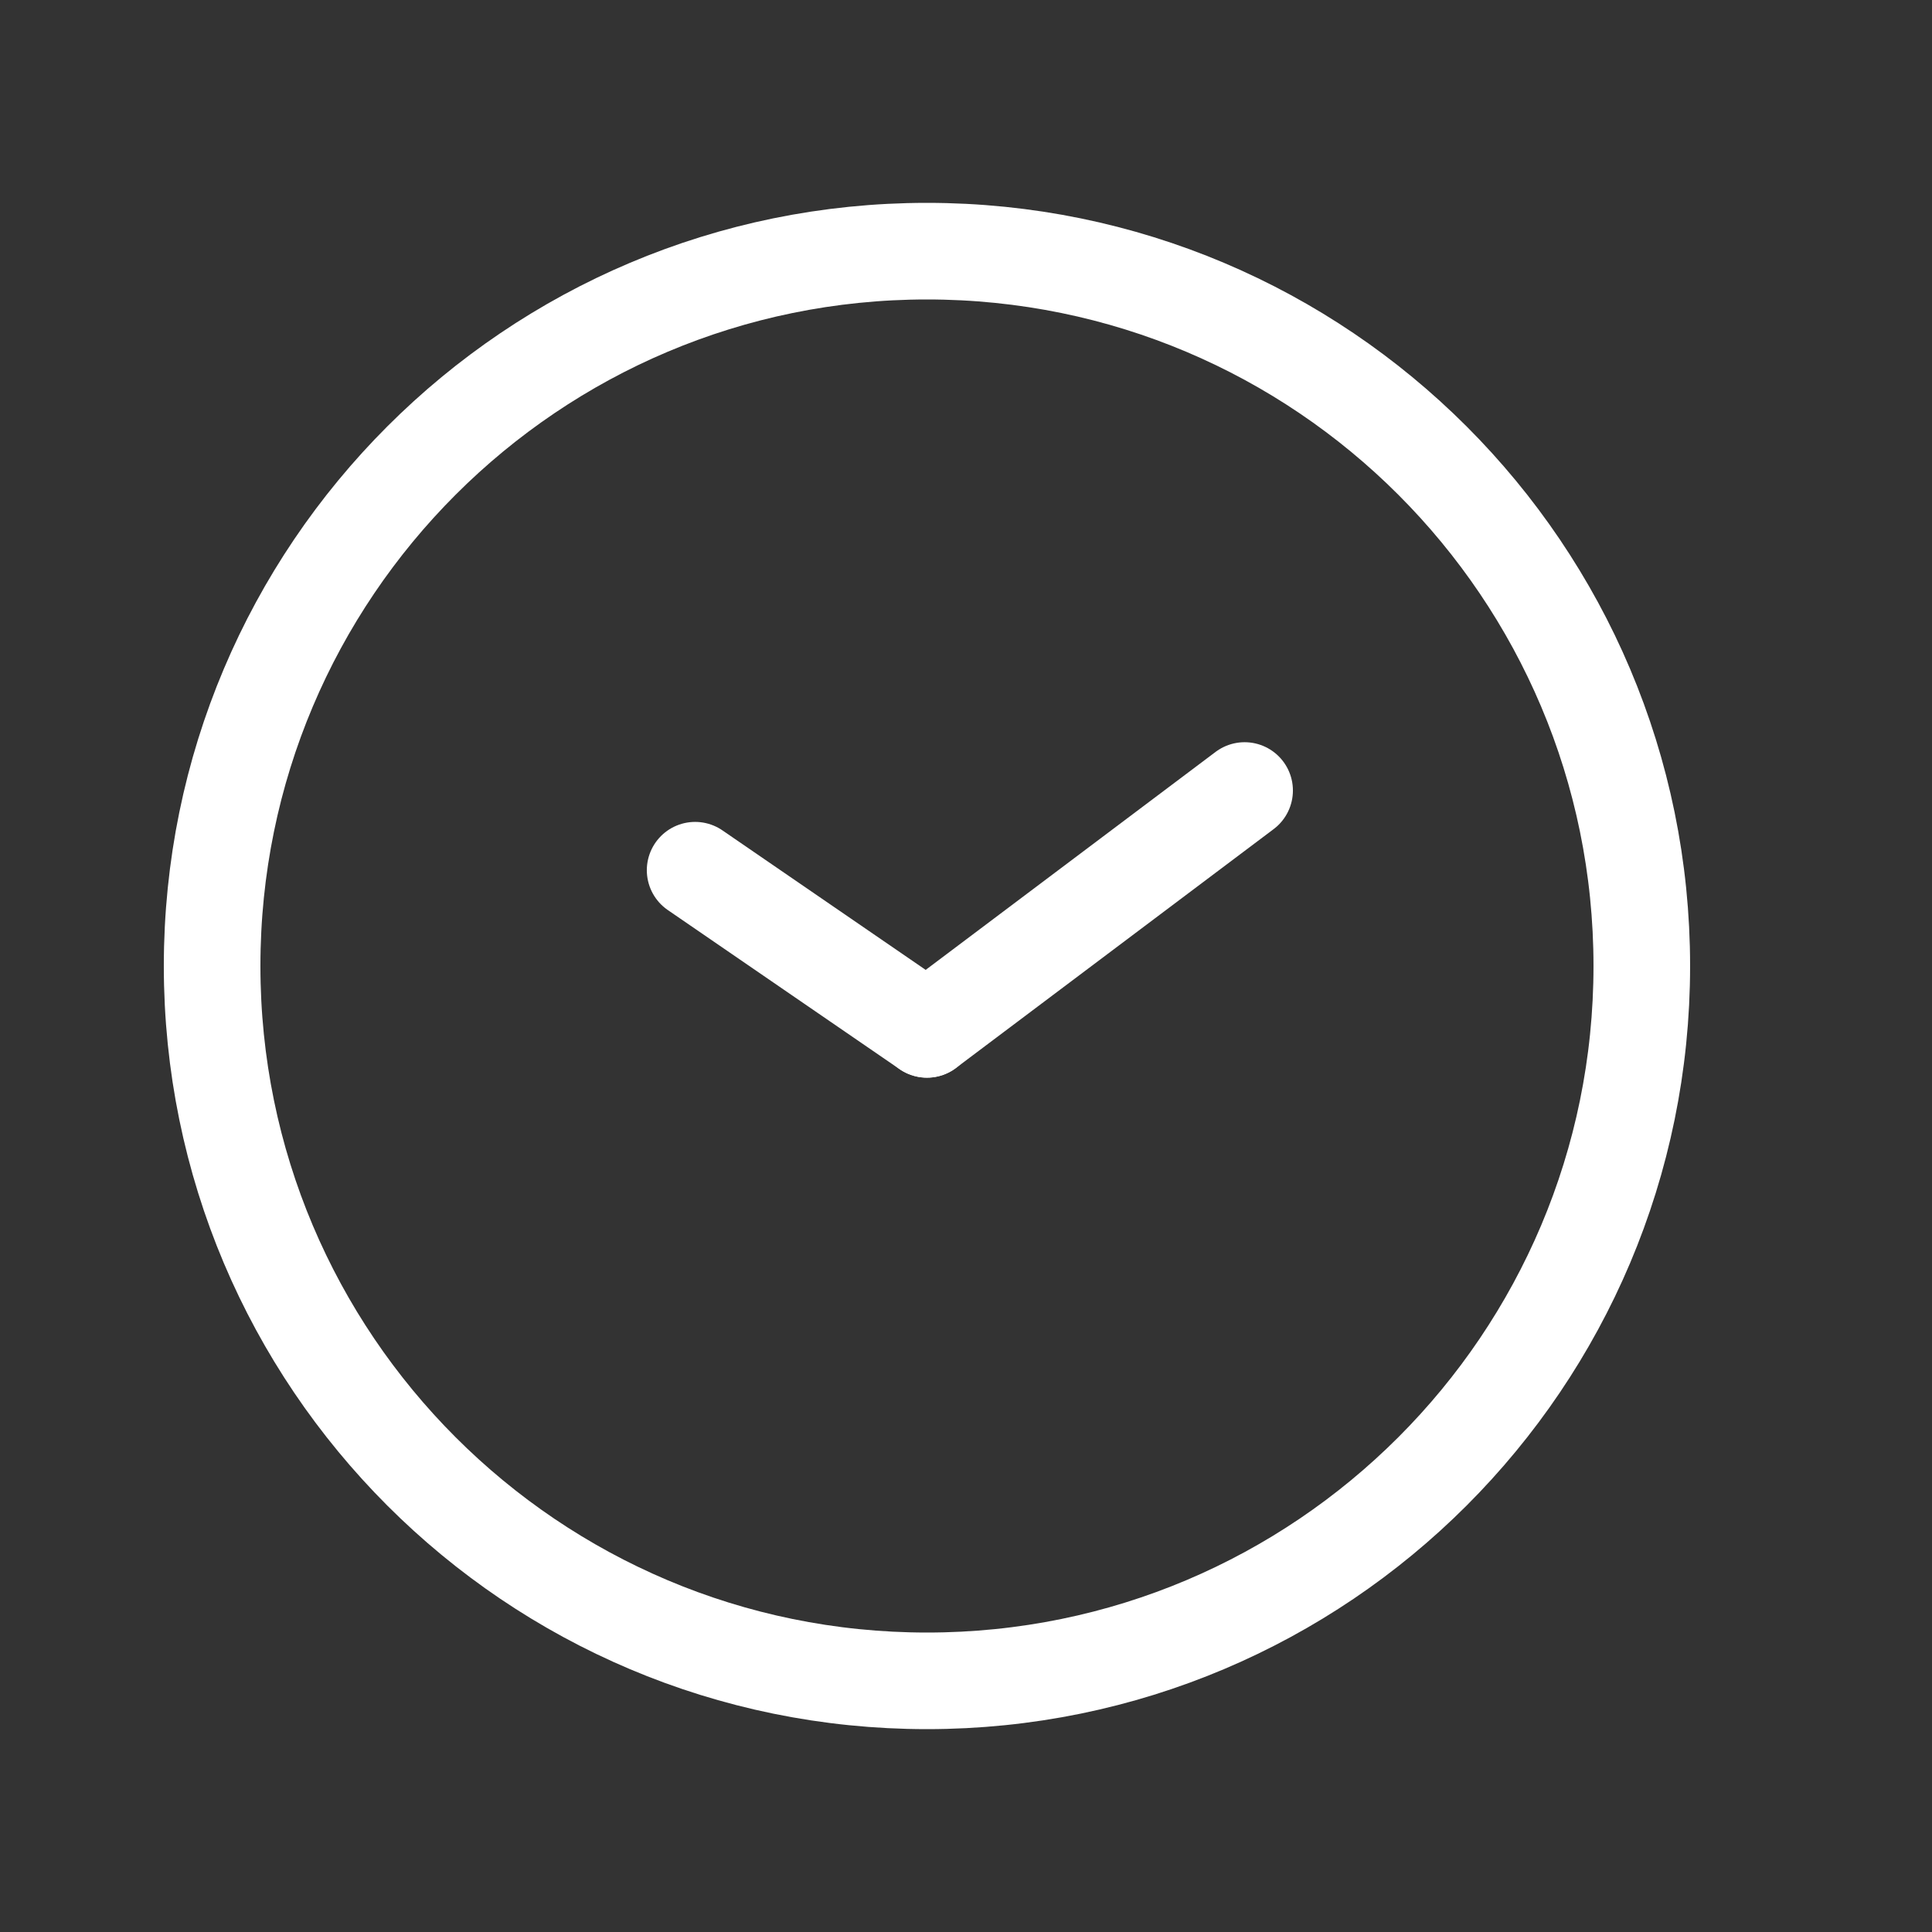 <svg width="24" height="24" viewBox="0 0 24 24" fill="none" xmlns="http://www.w3.org/2000/svg">
<rect x="0" y="0" width="24" height="24" fill="#333333" stroke="none"/>
<path d="M11.515 20.88C16.419 20.88 20.395 16.904 20.395 12C20.395 7.096 16.419 3.12 11.515 3.12C6.611 3.12 2.635 7.096 2.635 12C2.635 16.904 6.611 20.88 11.515 20.88Z" stroke="white" stroke-width="1.2" stroke-linecap="round" stroke-linejoin="round"/>
<path d="M11.515 12.787L8.635 10.81" stroke="white" stroke-width="1.2" stroke-linecap="round" stroke-linejoin="round"/>
<path d="M11.515 12.787L15.461 9.82" stroke="white" stroke-width="1.2" stroke-linecap="round" stroke-linejoin="round"/>
</svg>
